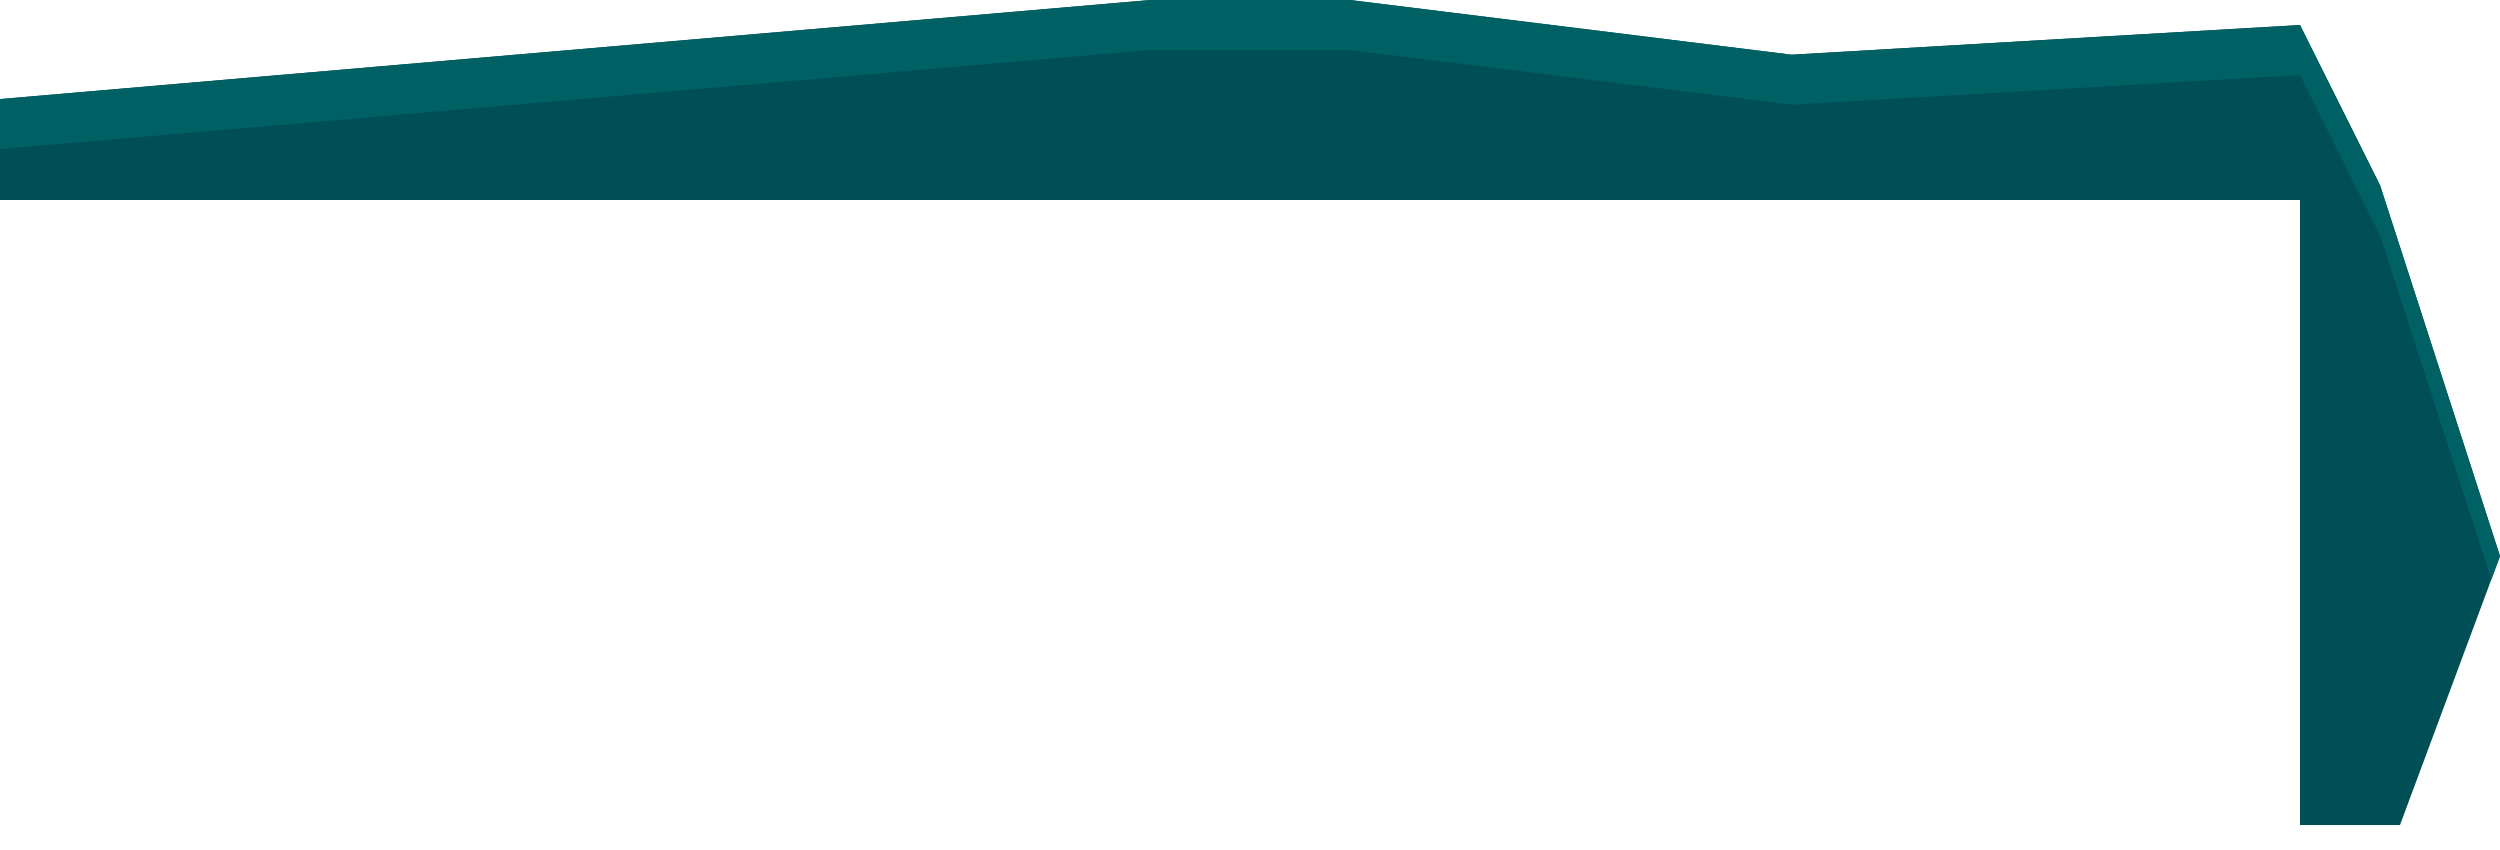 <svg width="50" height="17" viewBox="0 0 50 17" fill="none" xmlns="http://www.w3.org/2000/svg">
<path d="M50 11.123L48 16.5H46V4H0V1.981L7.667 1.321L23.003 0H27L35.831 1.094L46 0.5L47.602 3.708L50 11.123Z" fill="#004E56"/>
<path fill-rule="evenodd" clip-rule="evenodd" d="M49.827 11.588L50 11.123L47.602 3.708L46 0.5L35.831 1.094L27 0H23.003L7.667 1.321L0 1.981V2.981L7.667 2.321L23.003 1H27L35.831 2.094L46 1.5L47.602 4.708L49.827 11.588Z" fill="#006165"/>
</svg>
